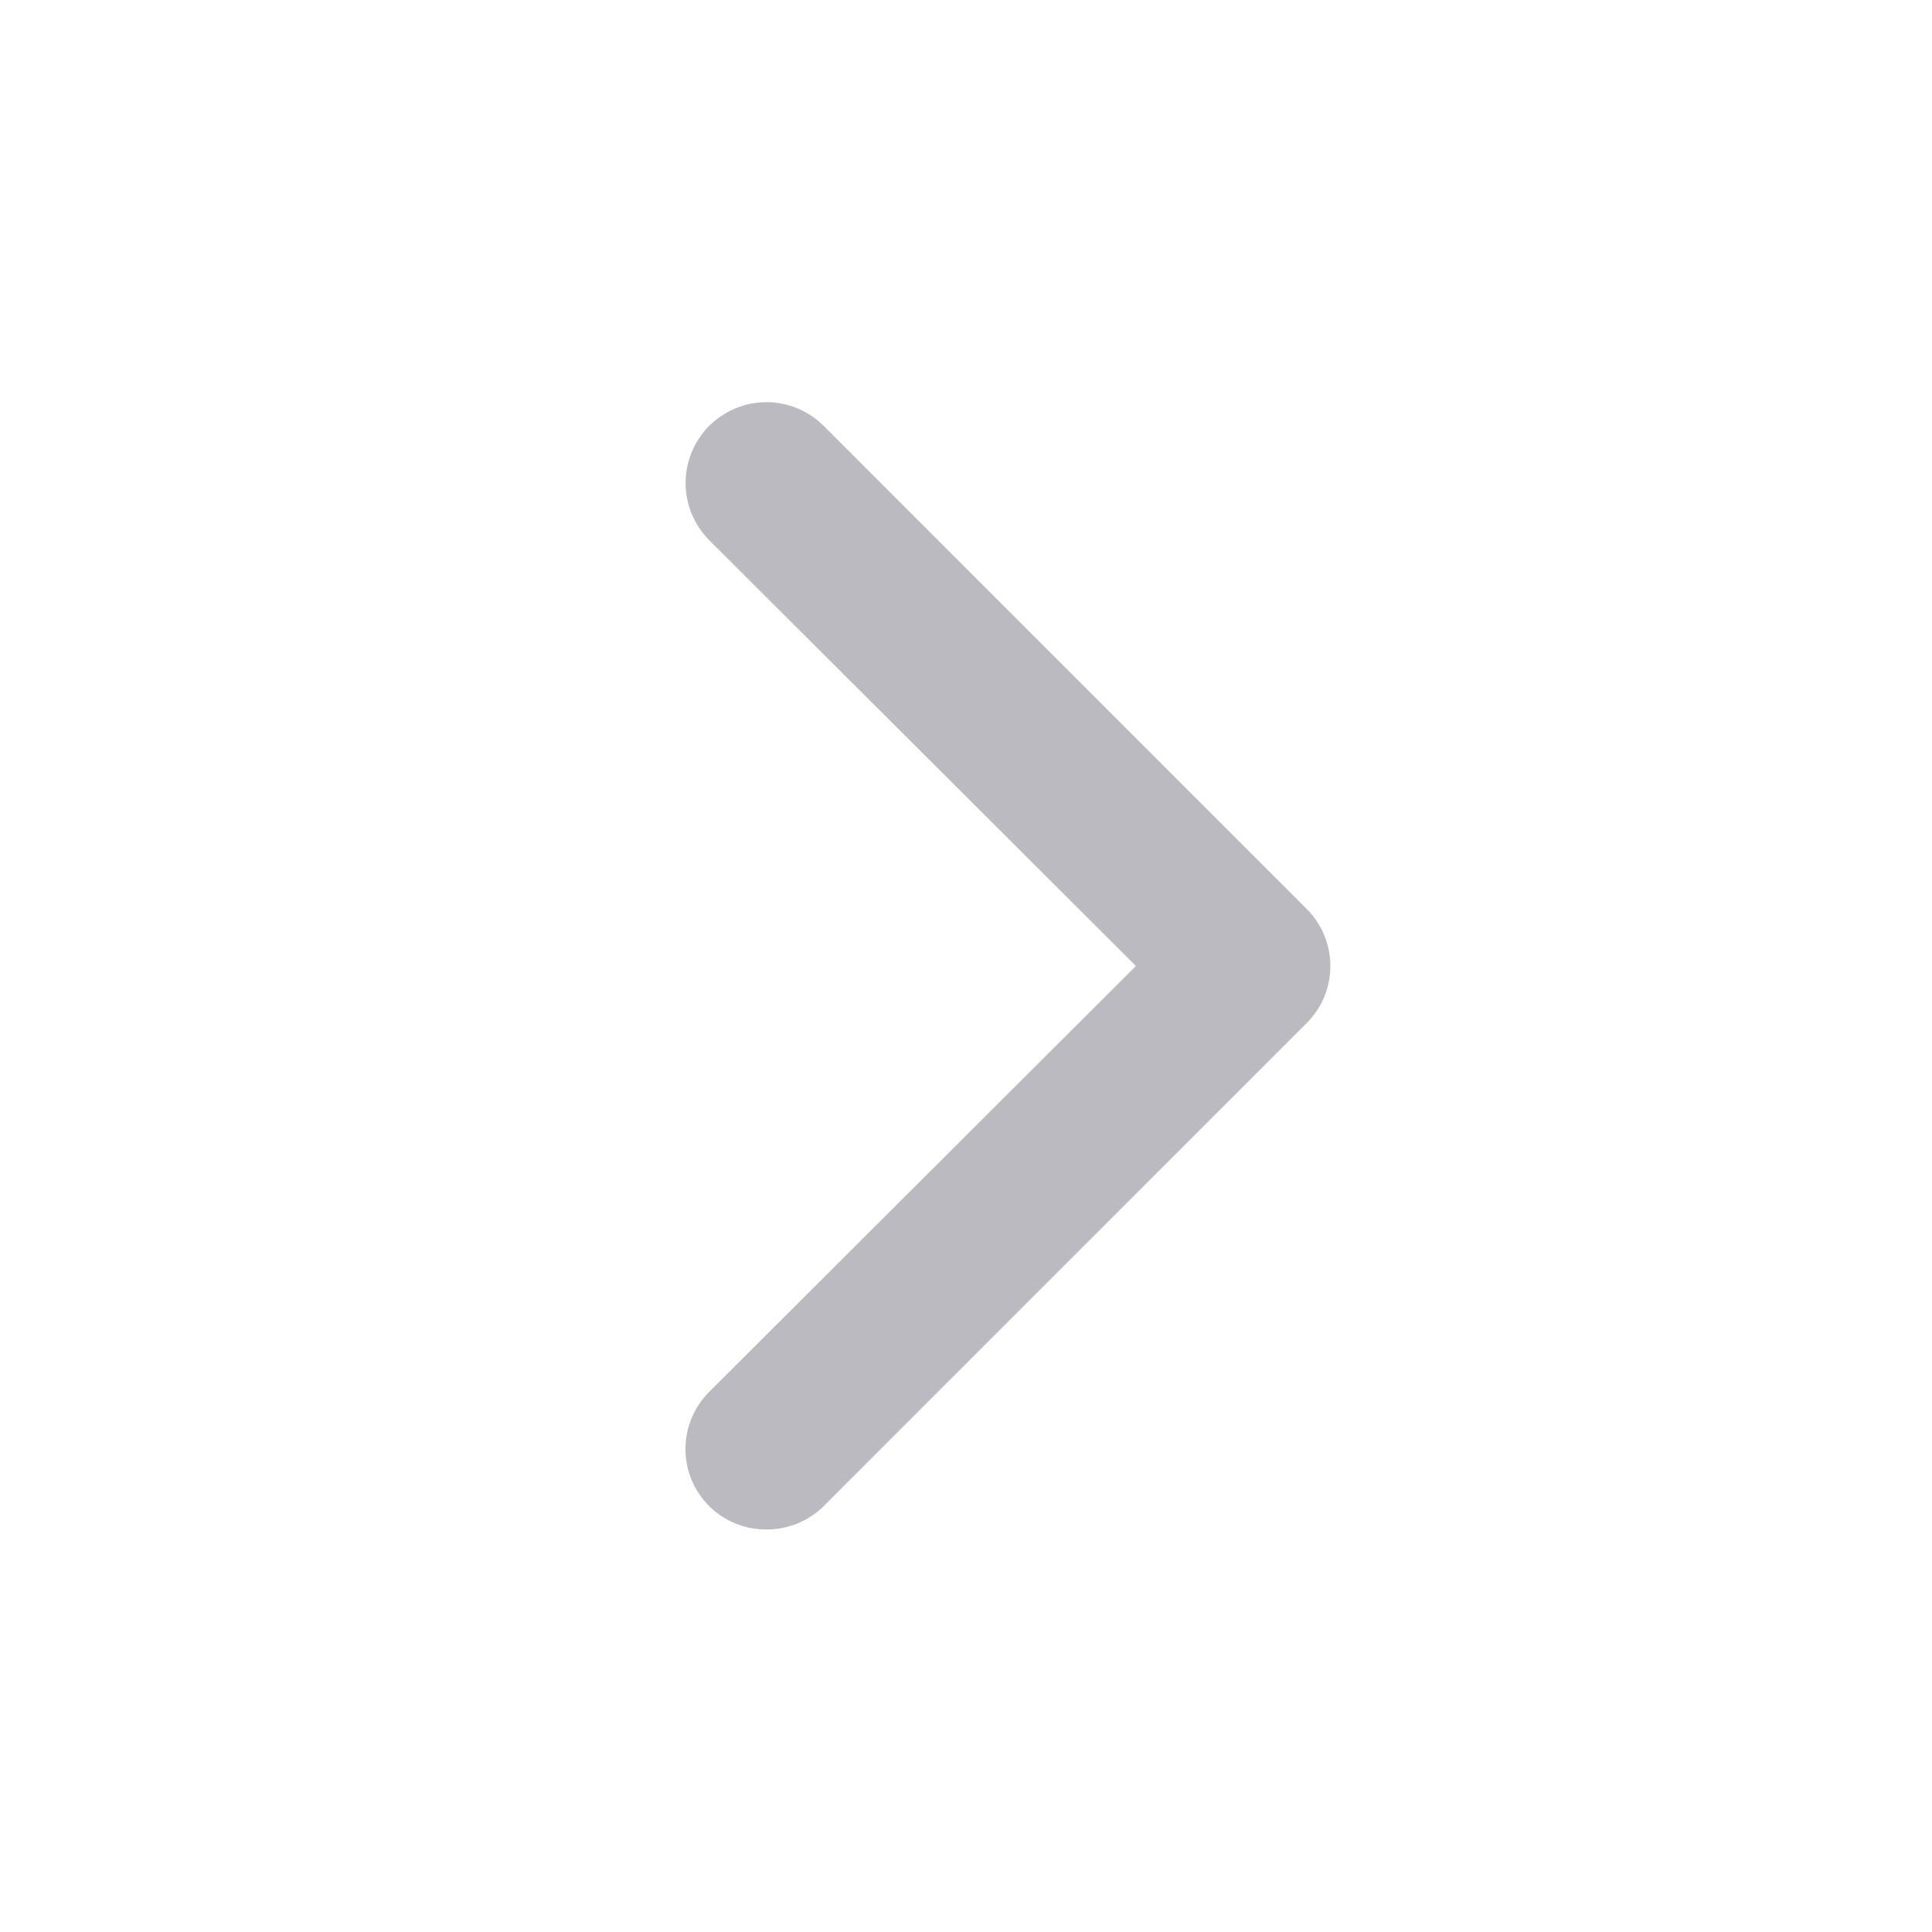 <svg width="20" height="20" viewBox="0 0 20 20" fill="none" xmlns="http://www.w3.org/2000/svg">
<path d="M7.934 15.833C7.824 15.834 7.715 15.813 7.614 15.771C7.512 15.73 7.42 15.669 7.342 15.592C7.264 15.514 7.202 15.422 7.16 15.321C7.117 15.219 7.096 15.11 7.096 15C7.096 14.89 7.117 14.781 7.16 14.68C7.202 14.578 7.264 14.486 7.342 14.408L11.759 10L7.342 5.592C7.264 5.514 7.203 5.422 7.161 5.32C7.119 5.219 7.097 5.11 7.097 5C7.097 4.89 7.119 4.781 7.161 4.68C7.203 4.578 7.264 4.486 7.342 4.408C7.42 4.331 7.512 4.269 7.614 4.227C7.715 4.185 7.824 4.163 7.934 4.163C8.044 4.163 8.153 4.185 8.254 4.227C8.356 4.269 8.448 4.331 8.526 4.408L13.525 9.408C13.604 9.486 13.666 9.578 13.708 9.68C13.75 9.781 13.772 9.89 13.772 10C13.772 10.11 13.75 10.219 13.708 10.321C13.666 10.422 13.604 10.514 13.525 10.592L8.526 15.592C8.448 15.669 8.355 15.73 8.254 15.771C8.152 15.813 8.044 15.834 7.934 15.833Z" fill="#BABAC0"/>
</svg>
